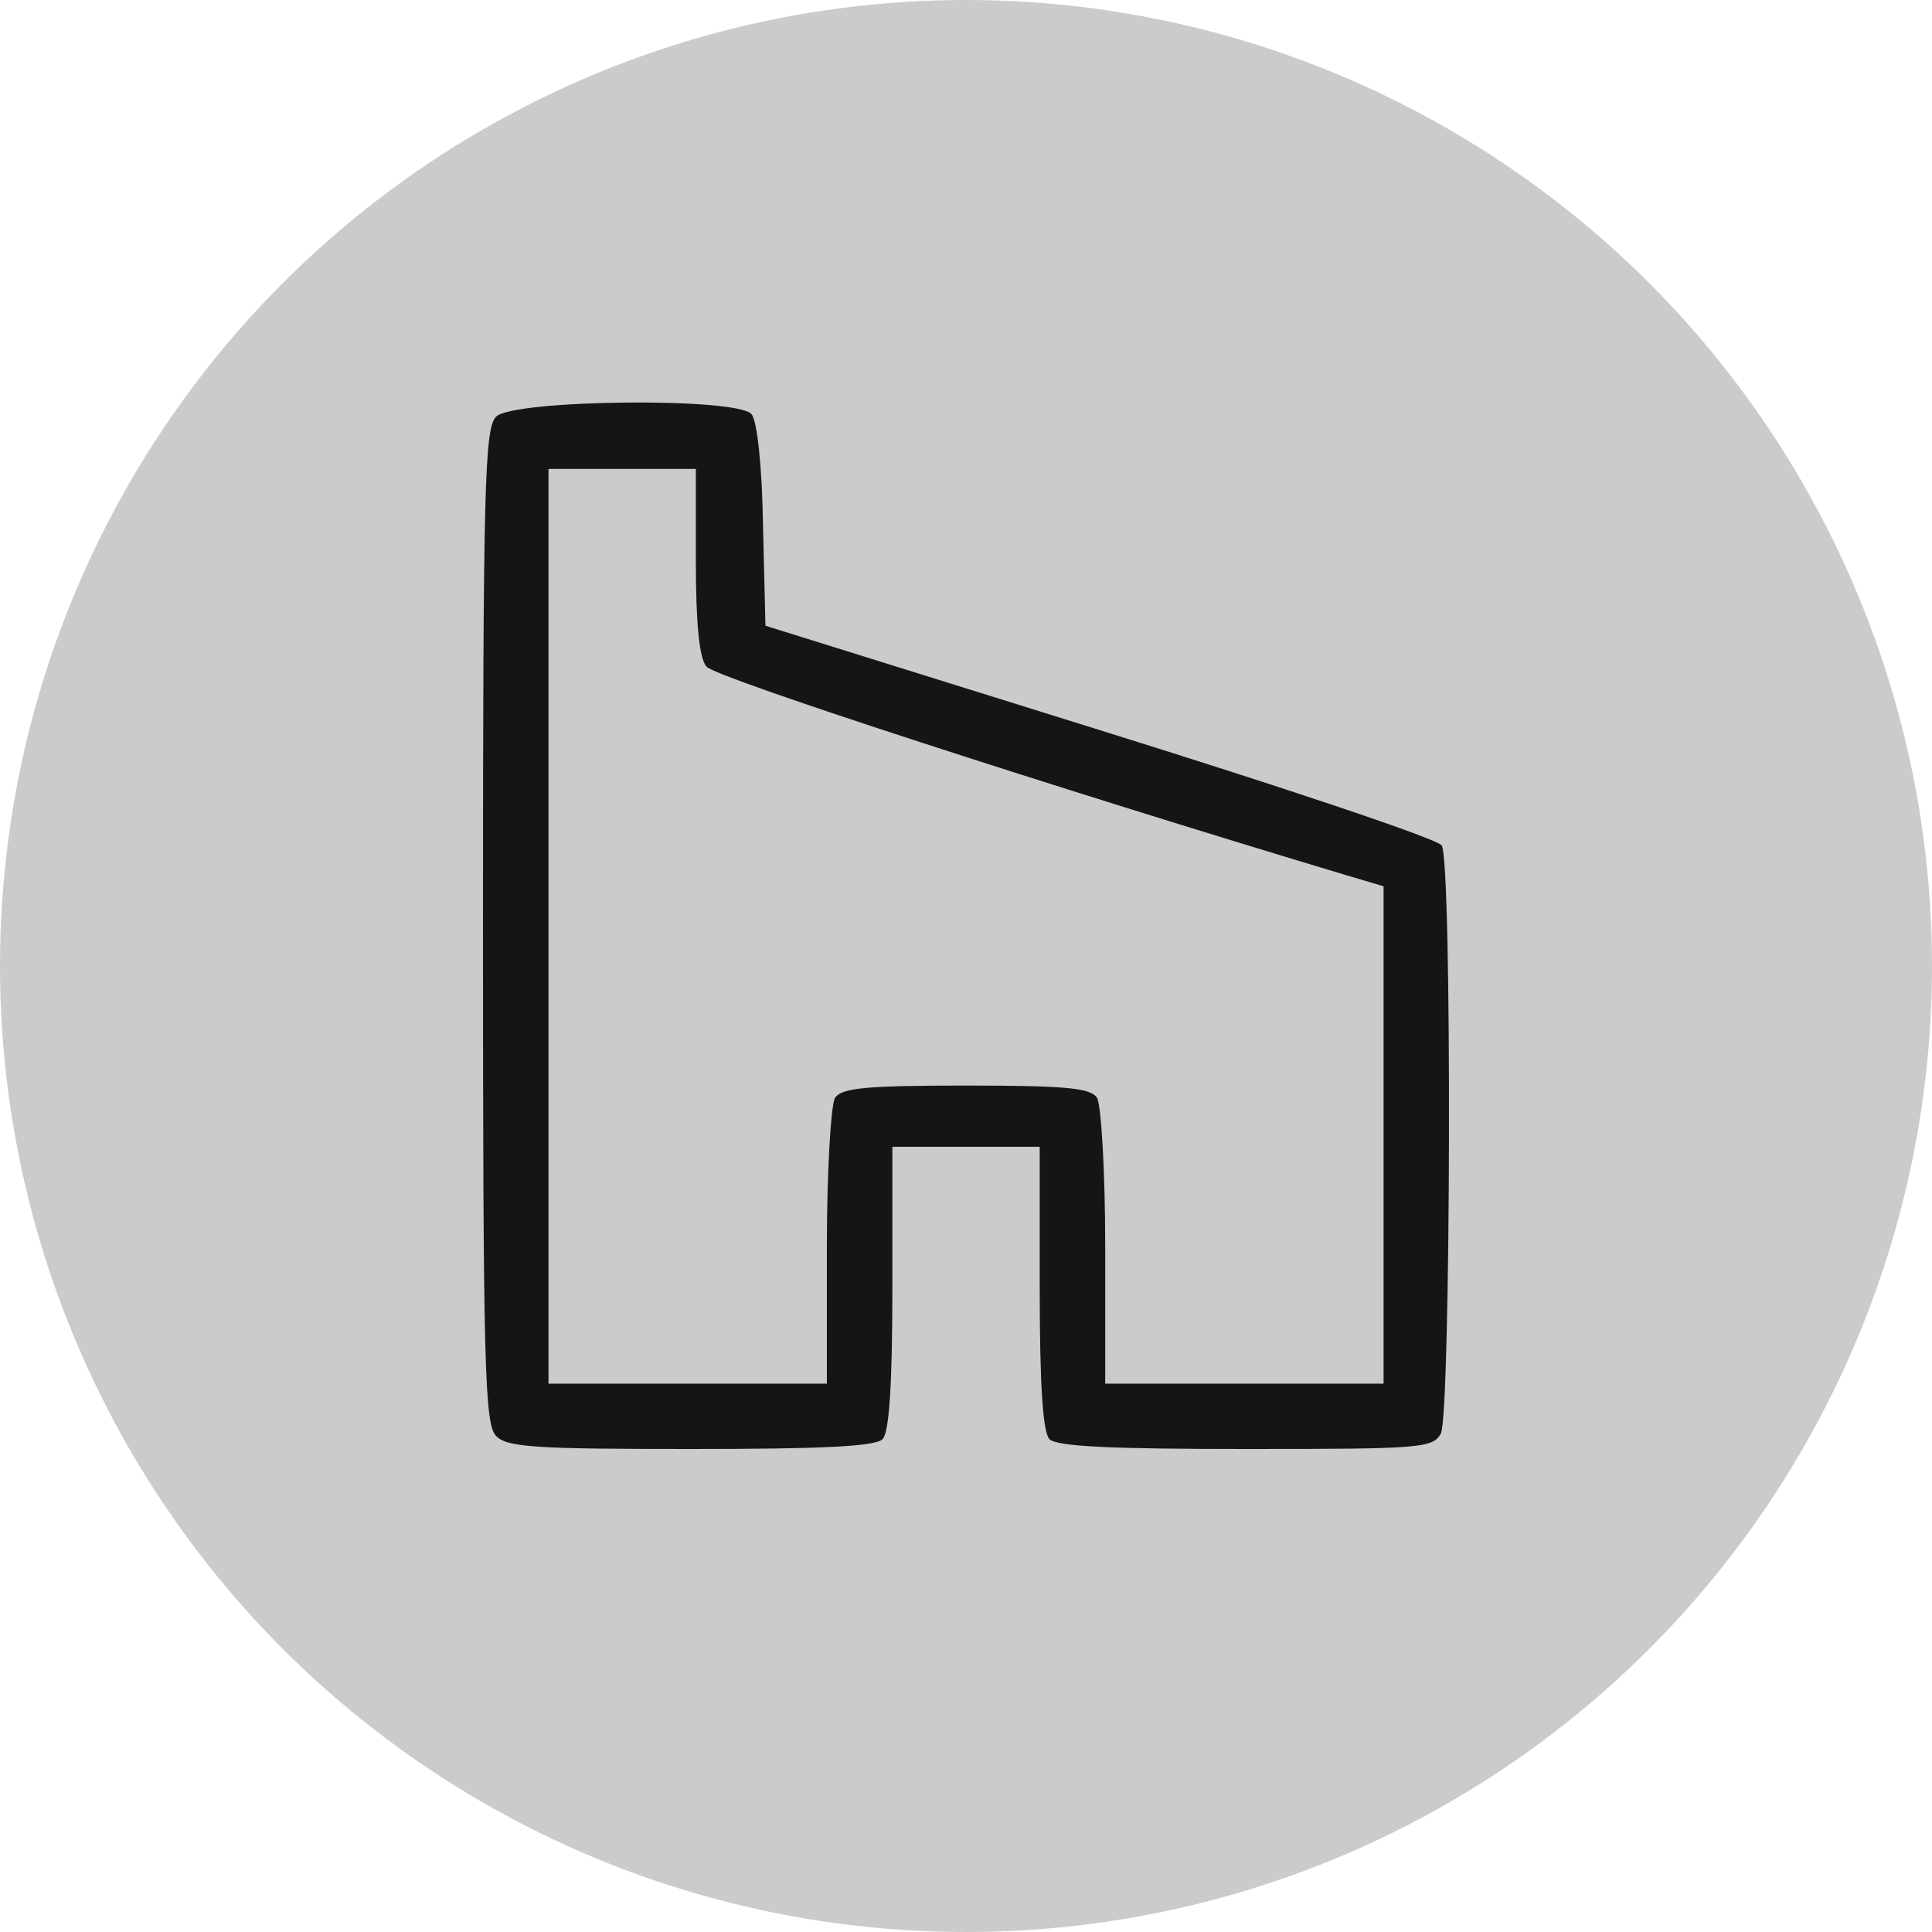 <?xml version="1.0" encoding="UTF-8"?> <svg xmlns="http://www.w3.org/2000/svg" width="120" height="120" viewBox="0 0 120 120" fill="none"> <circle cx="60" cy="60" r="60" fill="#CBCBCB"></circle> <path d="M30.814 25.879C30.102 26.589 30 30.14 30 57.534C30 84.927 30.102 88.478 30.814 89.188C31.475 89.898 33.305 90 42.916 90C51.002 90 54.358 89.848 54.816 89.391C55.222 88.985 55.426 86.145 55.426 80.007V71.23H60.002H64.579V80.007C64.579 86.145 64.782 88.985 65.189 89.391C65.647 89.848 69.054 90 77.394 90C88.276 90 88.988 89.949 89.496 89.036C90.106 87.819 90.208 53.526 89.547 52.512C89.293 52.106 79.733 48.91 68.342 45.359L47.544 38.866L47.391 32.626C47.34 29.075 47.035 26.133 46.679 25.727C45.815 24.662 31.881 24.814 30.814 25.879ZM43.221 34.858C43.221 38.663 43.425 40.895 43.882 41.402C44.34 42.062 65.952 49.062 83.546 54.338L85.936 55.048V70.469V85.942H77.292H68.647V77.419C68.647 72.752 68.393 68.593 68.138 68.187C67.732 67.578 66.257 67.426 60.002 67.426C53.748 67.426 52.273 67.578 51.866 68.187C51.612 68.593 51.358 72.752 51.358 77.419V85.942H42.713H34.068V57.534V29.126H38.645H43.221V34.858Z" fill="#141515"></path> </svg> 